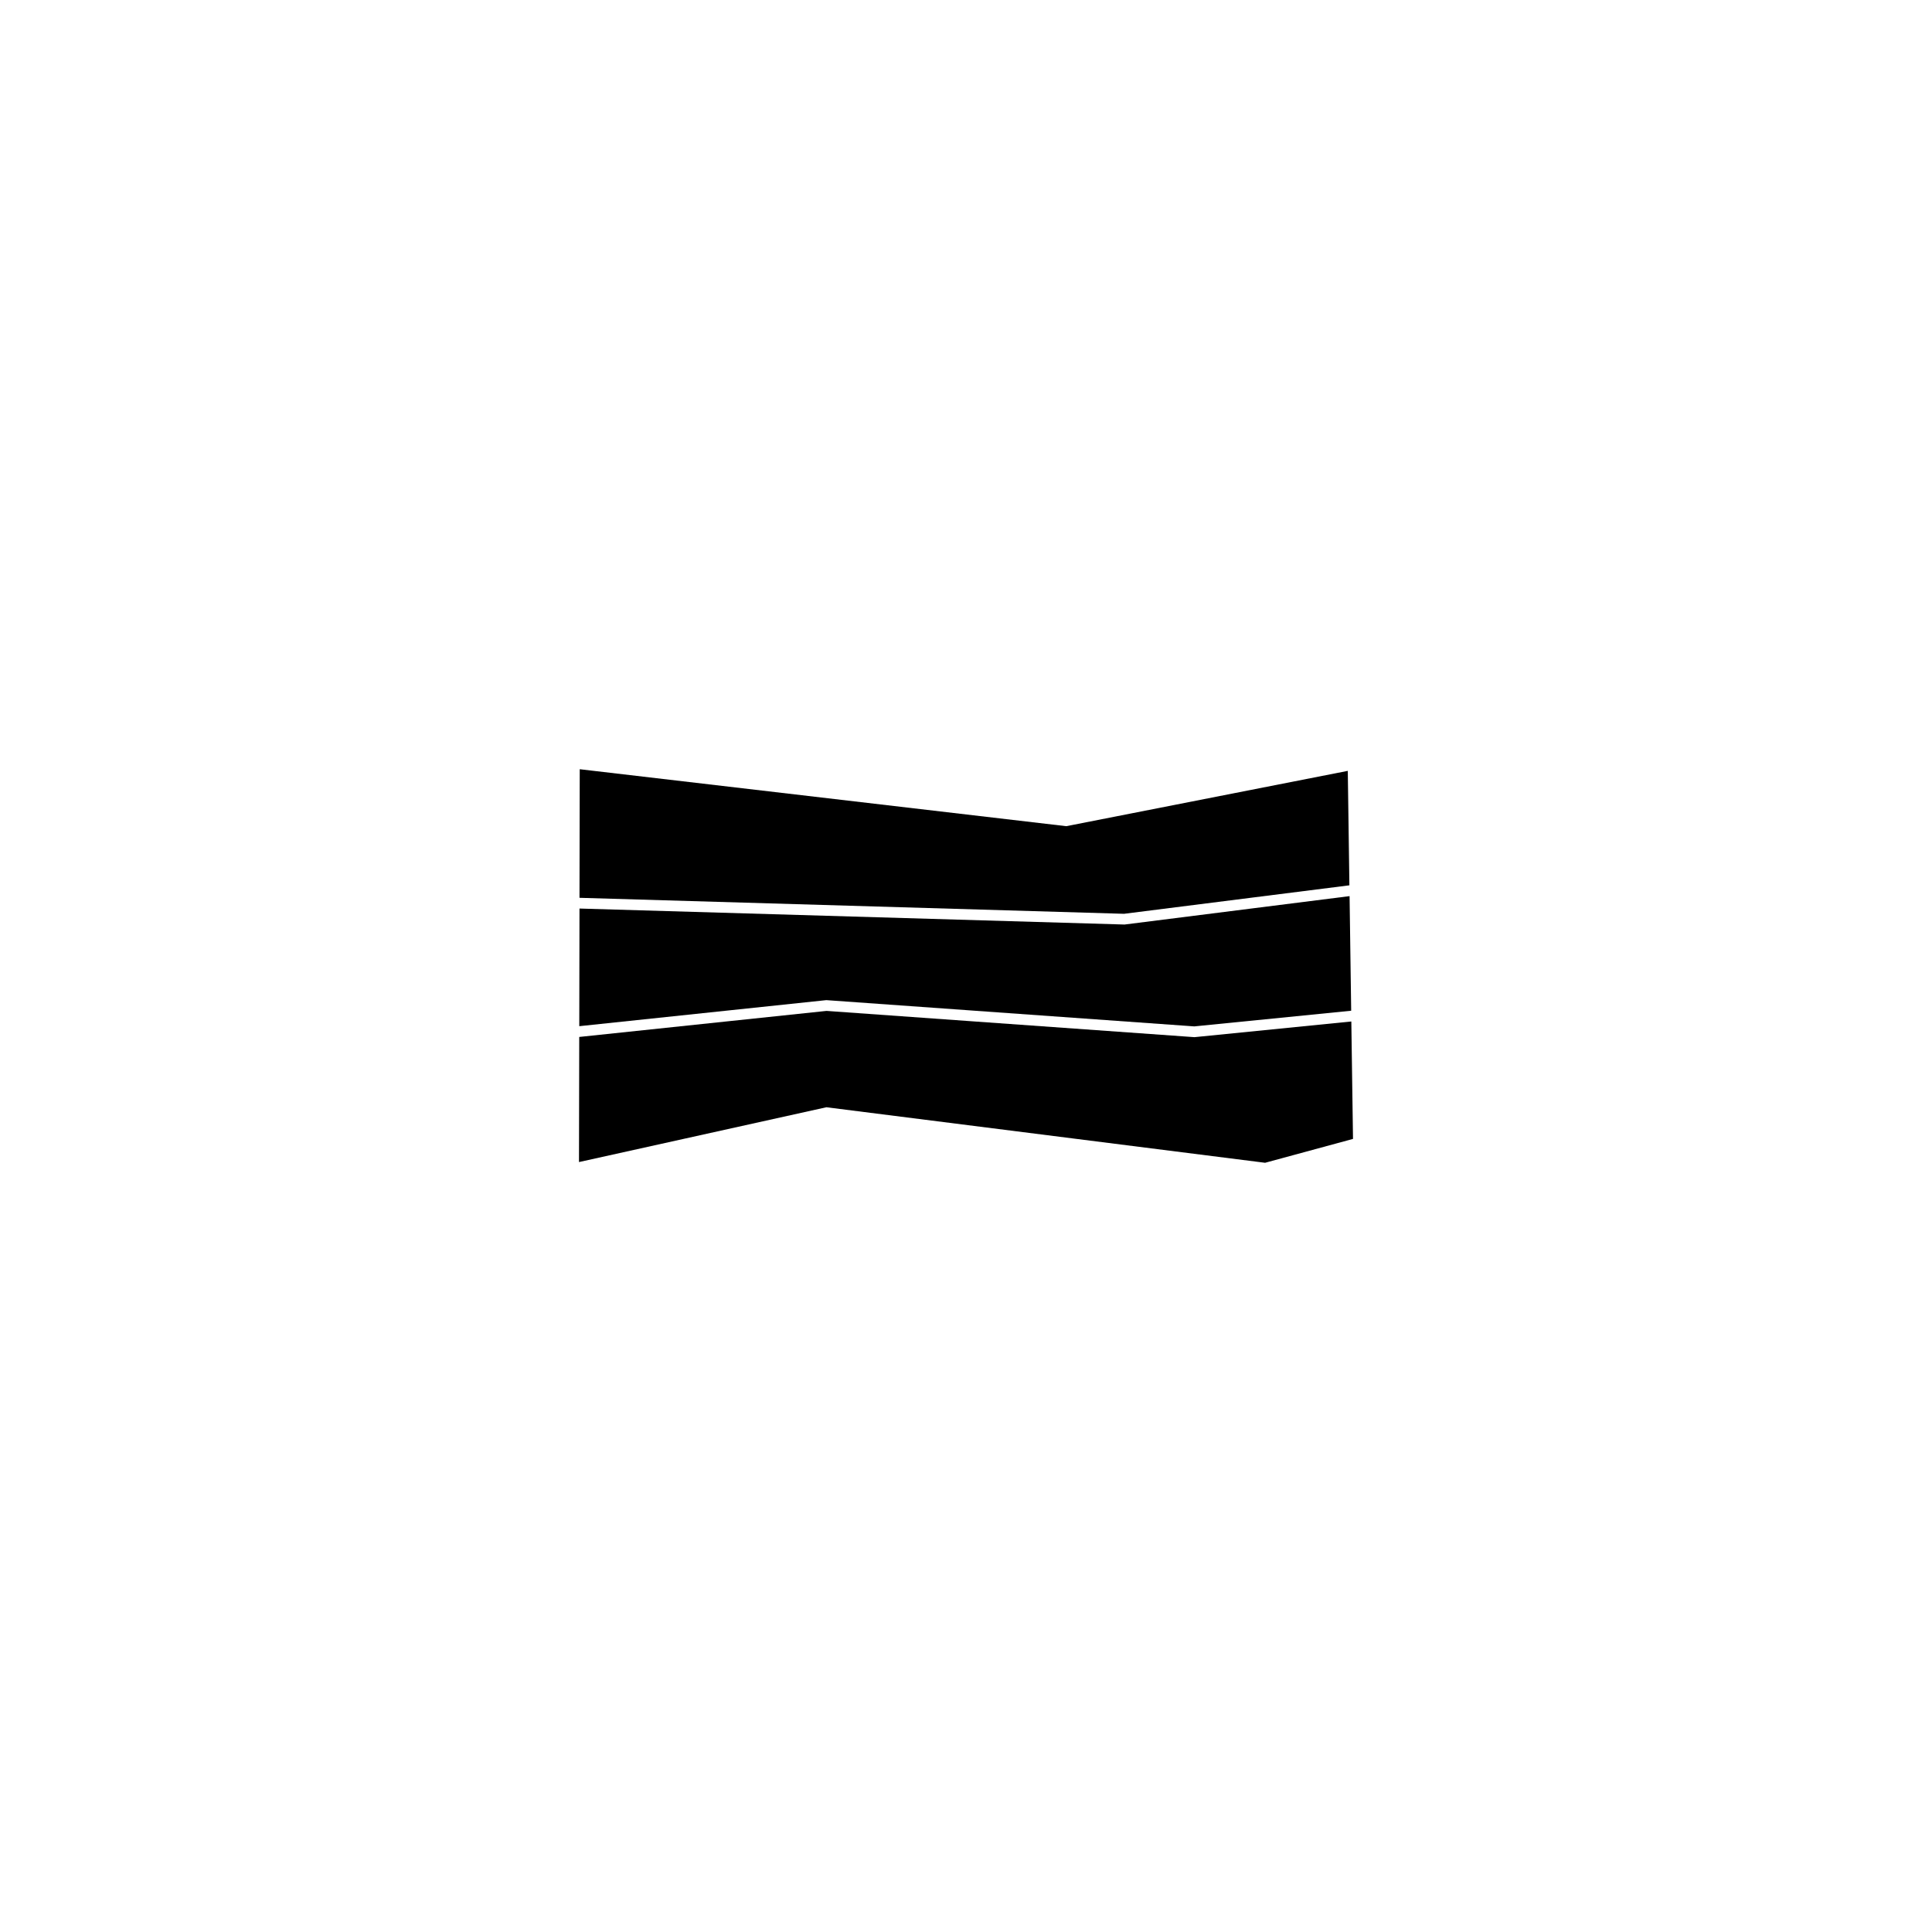 <svg id="Silhouettes-contour_3_-_pathfinder" data-name="Silhouettes-contour 3 - pathfinder" xmlns="http://www.w3.org/2000/svg" viewBox="0 0 540 540"><defs><style>.cls-1{fill:none;}</style></defs><polygon points="161.97 253.94 161.91 286.82 230.96 279.54 333.81 286.88 377.66 282.5 377.21 250.47 314.31 258.41 161.97 253.94"/><polygon points="333.85 289.89 231.01 282.55 161.9 289.83 161.83 324.8 230.98 309.48 353.6 325 378.17 318.33 377.7 285.51 333.85 289.89"/><polygon points="314.17 255.41 377.16 247.45 376.71 215.46 298.03 230.92 162.04 215 161.97 250.94 314.17 255.41"/><rect class="cls-1" width="540" height="540"/></svg>
